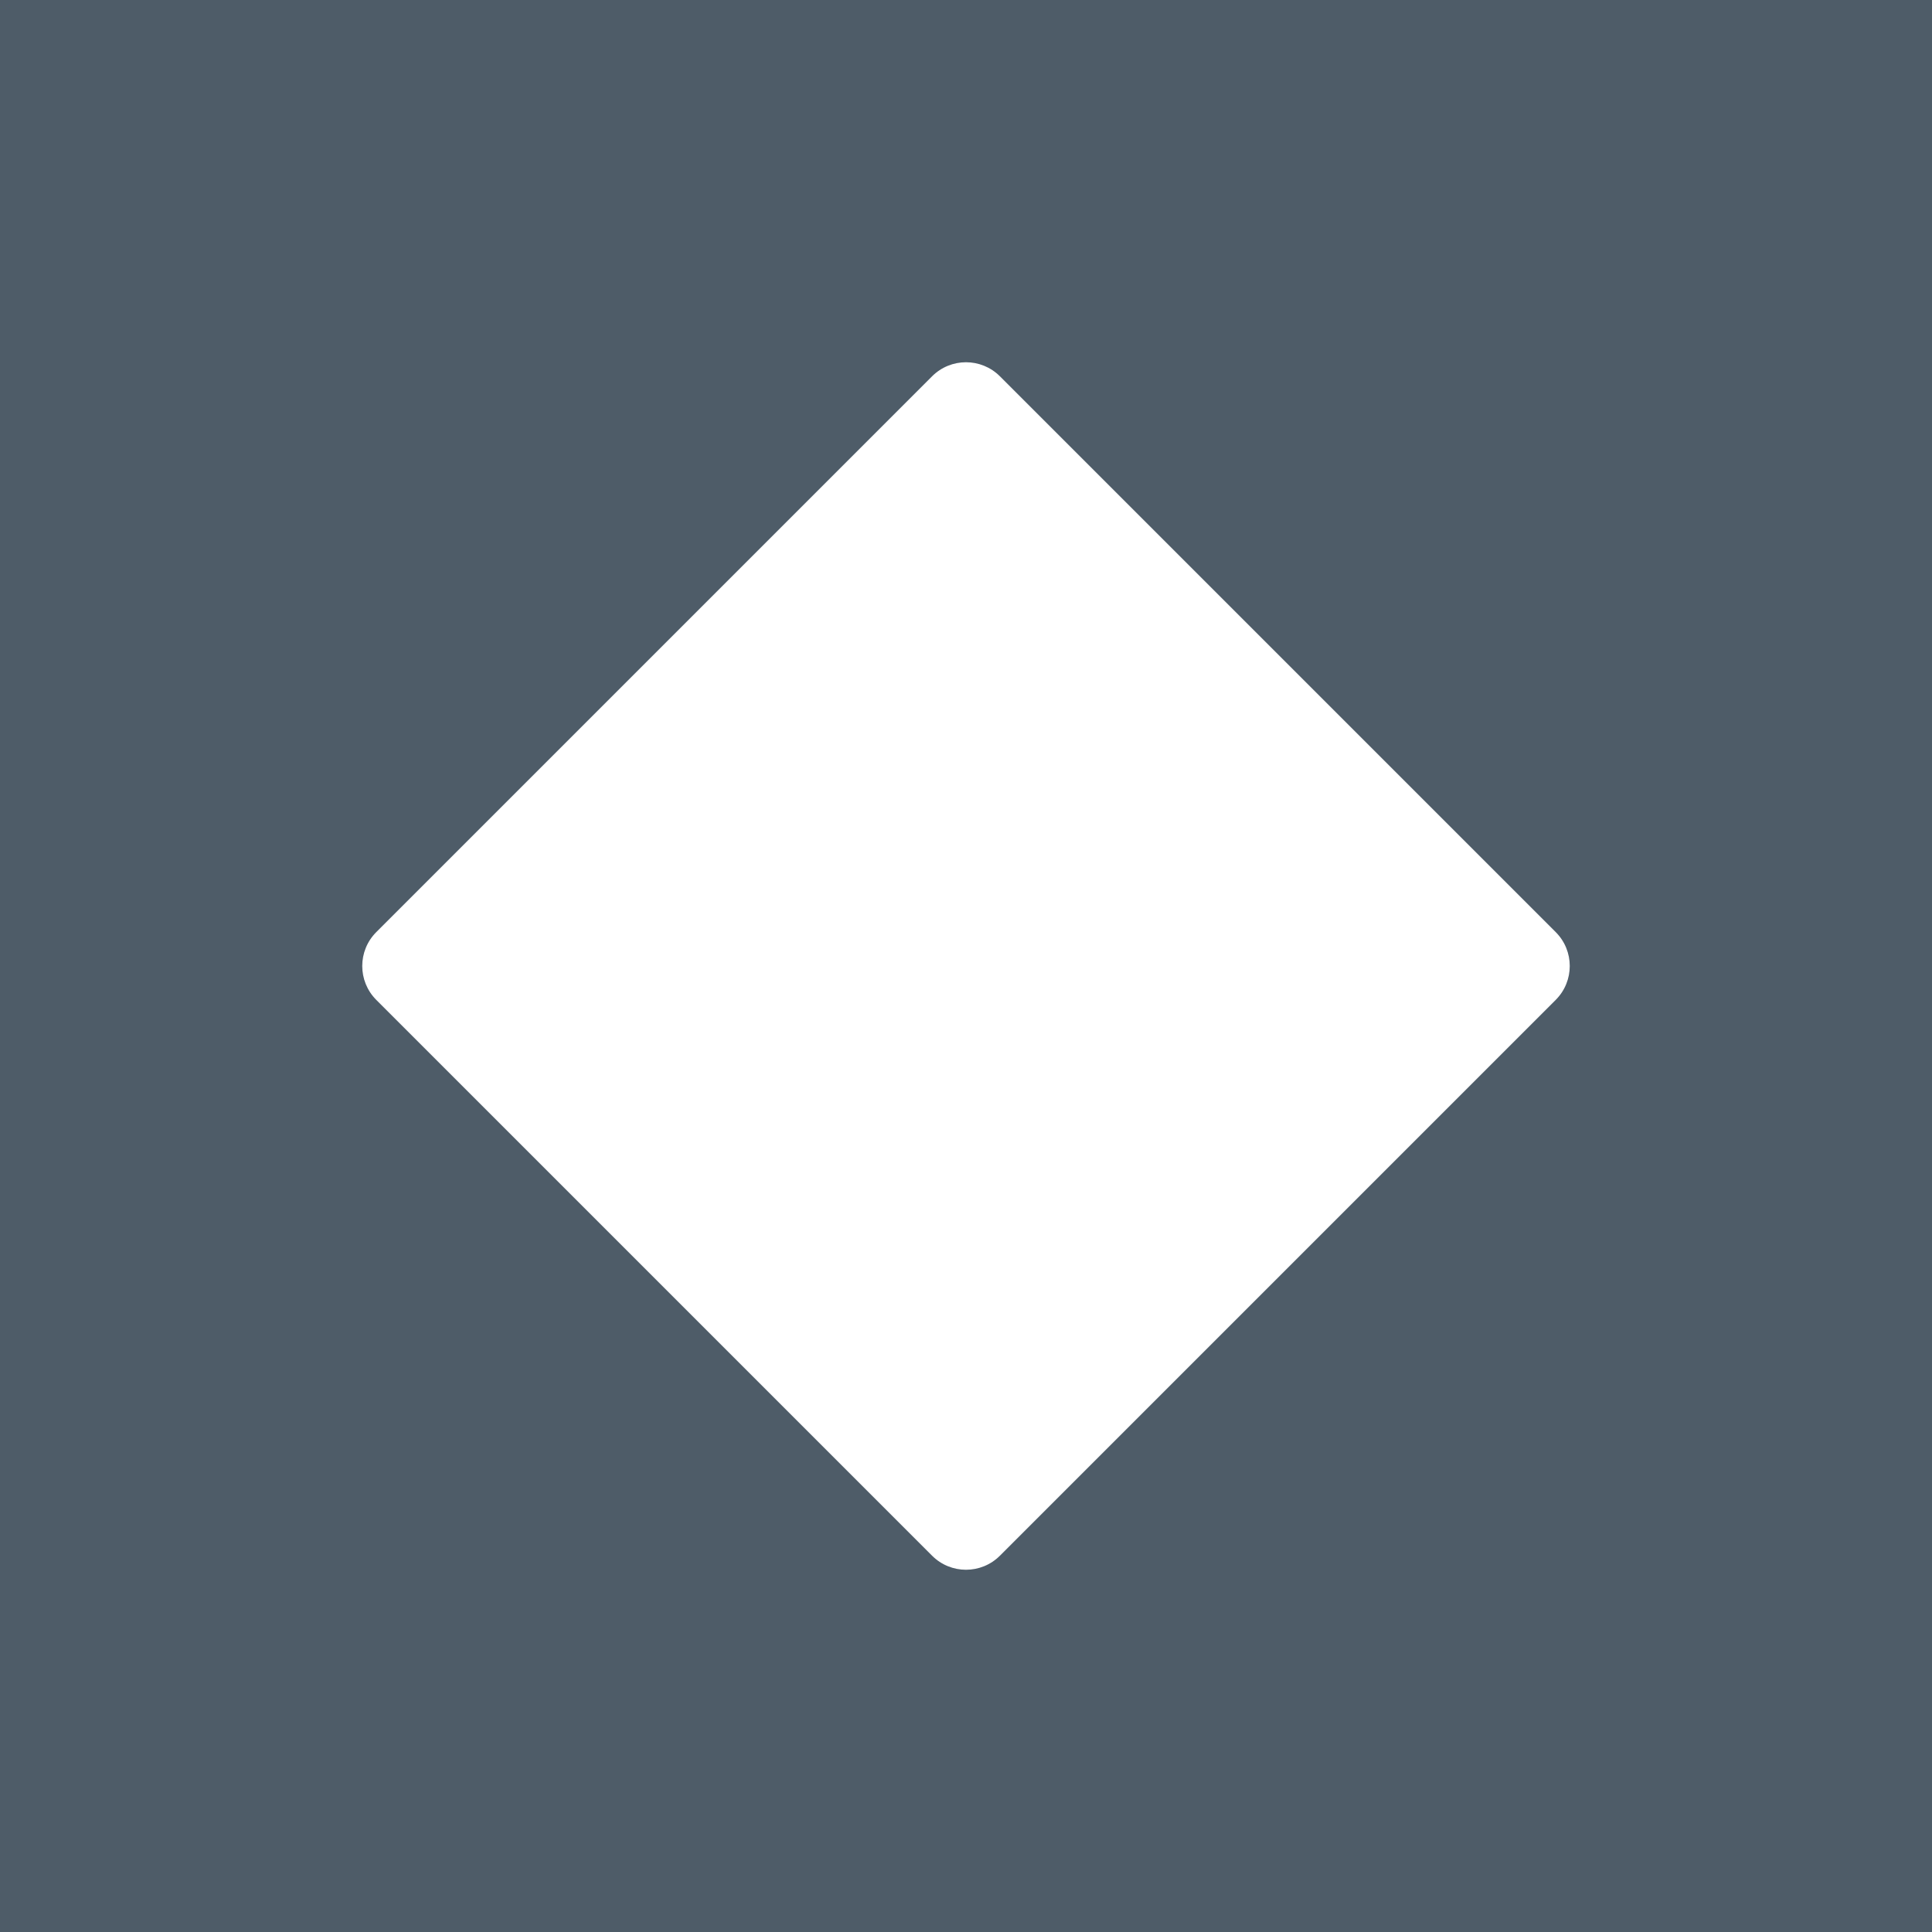 <?xml version="1.0" encoding="UTF-8"?> <svg xmlns="http://www.w3.org/2000/svg" width="176" height="176" viewBox="0 0 176 176" fill="none"><rect width="176" height="176" fill="white"></rect><path fill-rule="evenodd" clip-rule="evenodd" d="M176 0H0V176H176V0ZM91.09 34.28C89.383 32.573 86.617 32.573 84.91 34.28L34.28 84.91C32.573 86.617 32.573 89.383 34.28 91.09L84.91 141.72C86.617 143.427 89.383 143.427 91.09 141.72L141.72 91.09C143.427 89.383 143.427 86.617 141.72 84.91L91.09 34.28Z" fill="#4E5C68"></path></svg> 